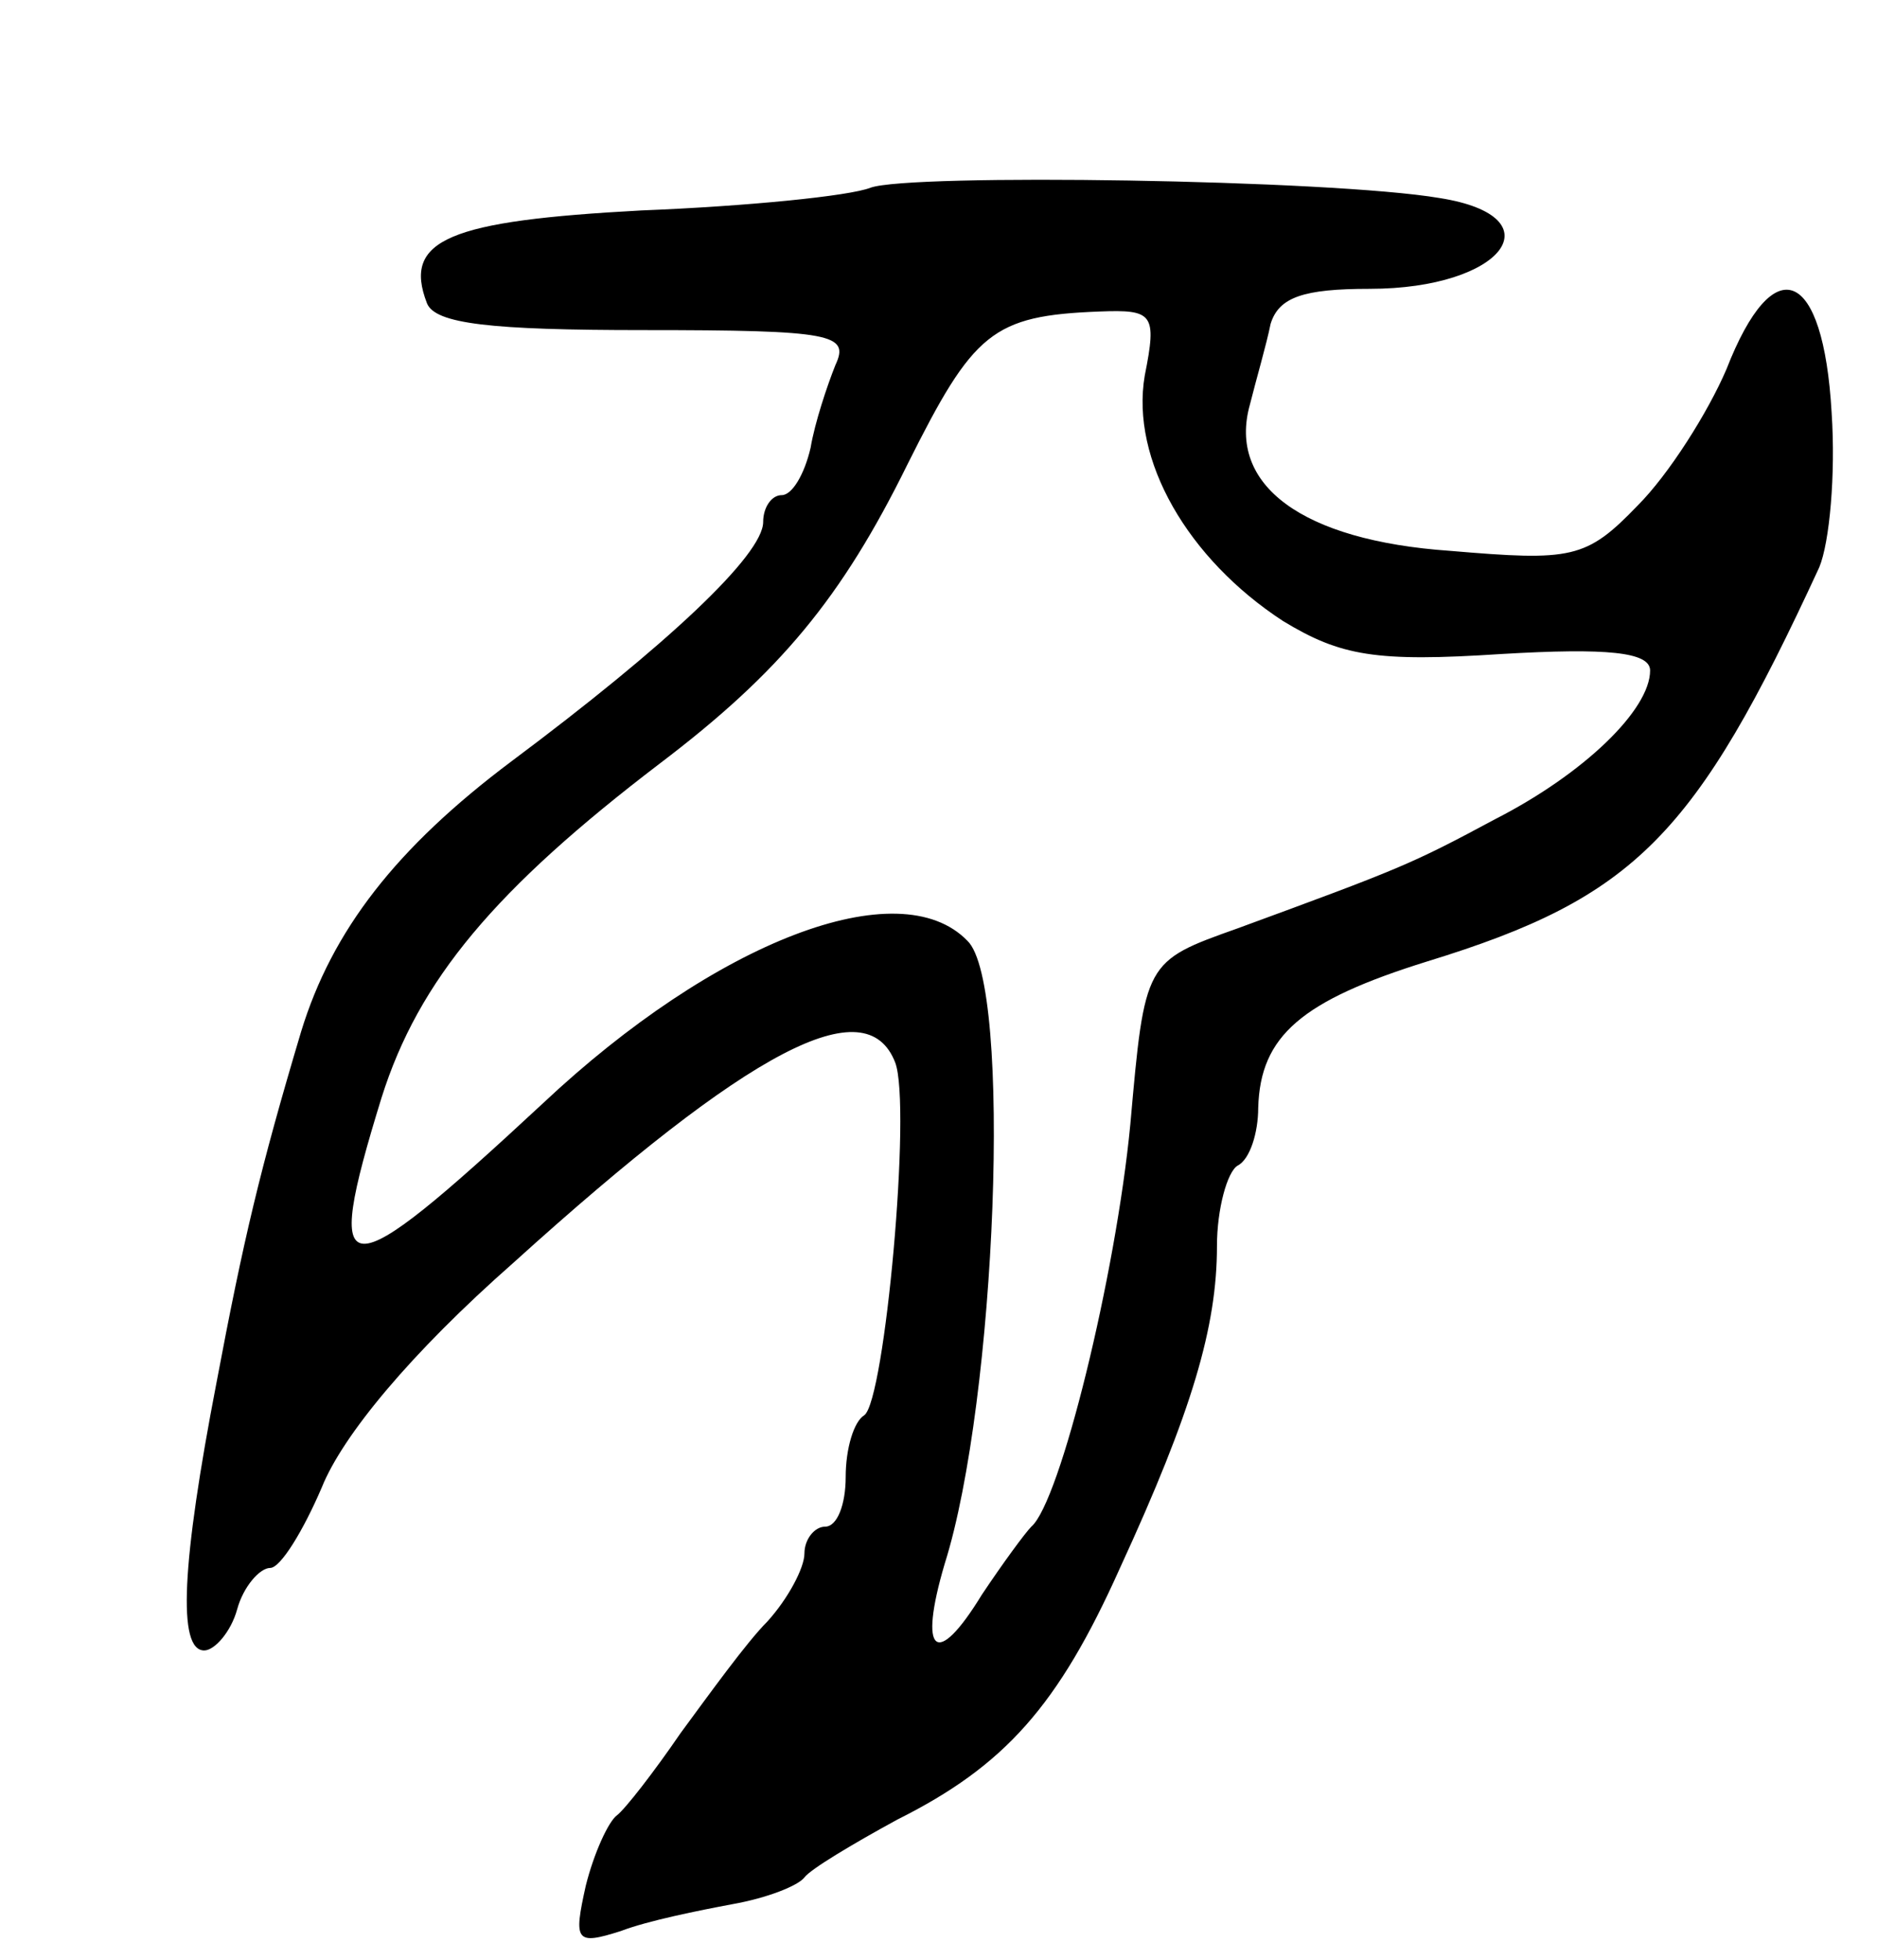 <svg version="1.0" xmlns="http://www.w3.org/2000/svg" width="91" height="95" viewBox="0 0 91 95" ><g transform="translate(0,95) scale(0.1,-0.1)" ><path d="M422 859 c-10 -4 -60 -9 -111 -11 -93 -5 -116 -14 -104 -45 4 -10 31 -13 105 -13 92 0 100 -2 93 -17 -4 -10 -10 -28 -12 -40 -3 -13 -9 -23 -14 -23 -5 0 -9 -6 -9 -13 0 -16 -47 -60 -122 -116 -56 -42 -87 -82 -102 -131 -20 -67 -28 -101 -41 -170 -17 -88 -19 -130 -6 -130 5 0 13 9 16 20 3 11 11 20 16 20 5 0 16 18 25 39 10 25 43 65 93 109 115 104 171 133 185 97 8 -21 -5 -164 -15 -171 -5 -3 -9 -16 -9 -30 0 -13 -4 -24 -10 -24 -5 0 -10 -6 -10 -13 0 -7 -8 -22 -18 -33 -10 -10 -28 -35 -42 -54 -13 -19 -27 -37 -31 -40 -4 -3 -11 -18 -15 -34 -6 -27 -5 -29 17 -22 13 5 38 10 54 13 17 3 32 9 35 13 3 4 23 16 45 28 52 26 78 55 108 122 35 76 47 117 47 156 0 18 5 36 10 39 6 3 10 16 10 28 1 35 21 52 82 71 101 31 130 61 190 191 5 12 8 45 6 75 -4 70 -28 80 -51 21 -9 -21 -28 -51 -43 -66 -25 -26 -32 -27 -91 -22 -72 5 -108 32 -97 71 3 12 8 29 10 39 4 13 16 17 48 17 65 0 91 35 34 44 -53 9 -257 12 -276 5z m133 -91 c-7 -41 21 -89 67 -119 28 -17 45 -20 106 -16 51 3 72 1 72 -8 0 -19 -32 -50 -75 -72 -41 -22 -46 -24 -125 -53 -45 -16 -45 -16 -52 -95 -7 -73 -34 -183 -48 -195 -3 -3 -14 -18 -24 -33 -22 -36 -31 -29 -18 15 25 79 33 281 11 302 -33 34 -122 0 -206 -79 -98 -91 -107 -91 -78 3 18 57 55 101 135 162 58 44 88 80 120 145 32 64 41 72 93 74 26 1 28 -1 22 -31z"/></g></svg> 
